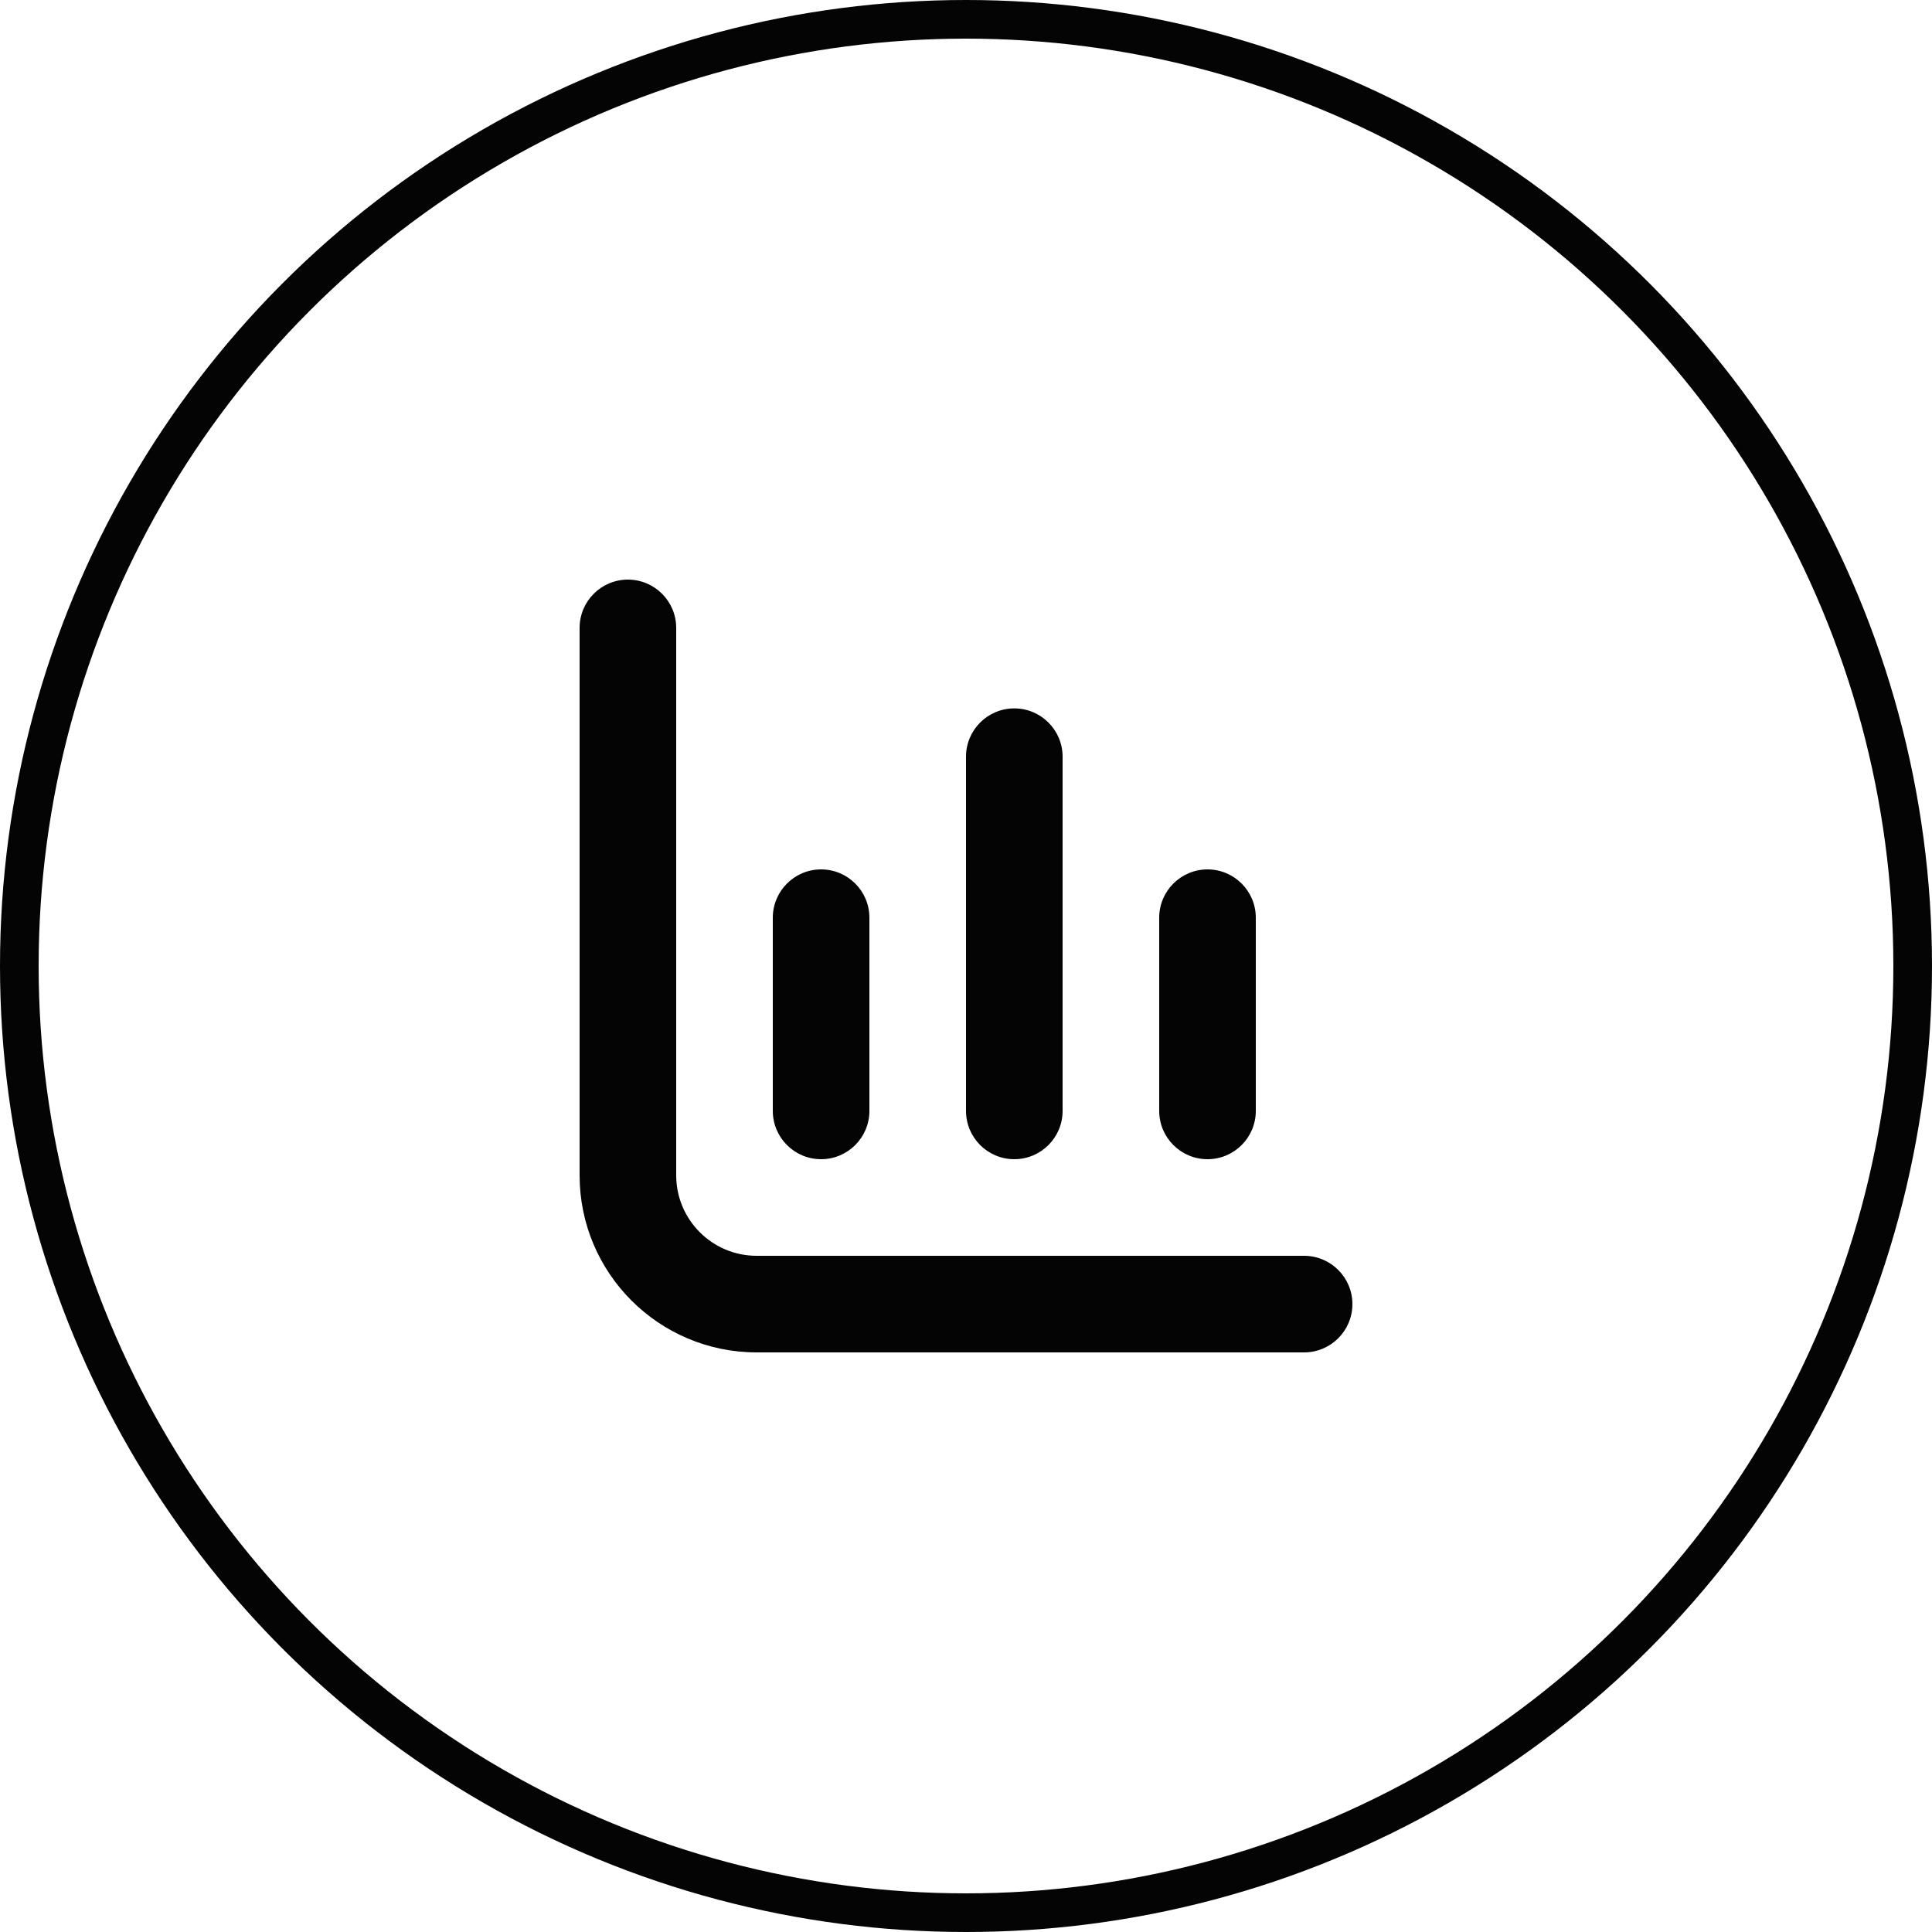 <?xml version="1.0" encoding="UTF-8"?>
<svg width="50px" height="50px" viewBox="0 0 50 50" version="1.1" xmlns="http://www.w3.org/2000/svg" xmlns:xlink="http://www.w3.org/1999/xlink">
    <title>Expertise_finances</title>
    <g id="Expertise_finances" stroke="none" stroke-width="1" fill="none" fill-rule="evenodd">
        <circle id="Oval" stroke="#040405" cx="25" cy="25" r="24.5"></circle>
        <g id="statistiques" transform="translate(15, 15)" fill="#040405" fill-rule="nonzero">
            <path d="M4.583,17.5 C3.433,17.5 2.5,16.567 2.5,15.417 L2.5,1.25 C2.5,0.56 1.94,0 1.25,0 L1.25,0 C0.56,0 0,0.56 0,1.25 L0,15.417 C0,17.948 2.052,20 4.583,20 L18.75,20 C19.44,20 20,19.44 20,18.75 L20,18.75 C20,18.06 19.44,17.5 18.75,17.5 L4.583,17.5 Z" id="Path"></path>
            <path d="M16.25,15 C16.94,15 17.5,14.44 17.5,13.75 L17.5,8.75 C17.5,8.06 16.94,7.5 16.25,7.5 C15.56,7.5 15,8.06 15,8.75 L15,13.75 C15,14.44 15.56,15 16.25,15 Z" id="Path"></path>
            <path d="M6.25,15 C6.94,15 7.5,14.44 7.5,13.75 L7.5,8.75 C7.5,8.06 6.94,7.5 6.25,7.5 C5.56,7.5 5,8.06 5,8.75 L5,13.75 C5,14.44 5.56,15 6.25,15 Z" id="Path"></path>
            <path d="M11.25,15 C11.94,15 12.5,14.44 12.5,13.75 L12.5,4.583 C12.5,3.893 11.94,3.333 11.25,3.333 C10.56,3.333 10,3.893 10,4.583 L10,13.75 C10,14.44 10.56,15 11.25,15 Z" id="Path"></path>
        </g>
    </g>
</svg>